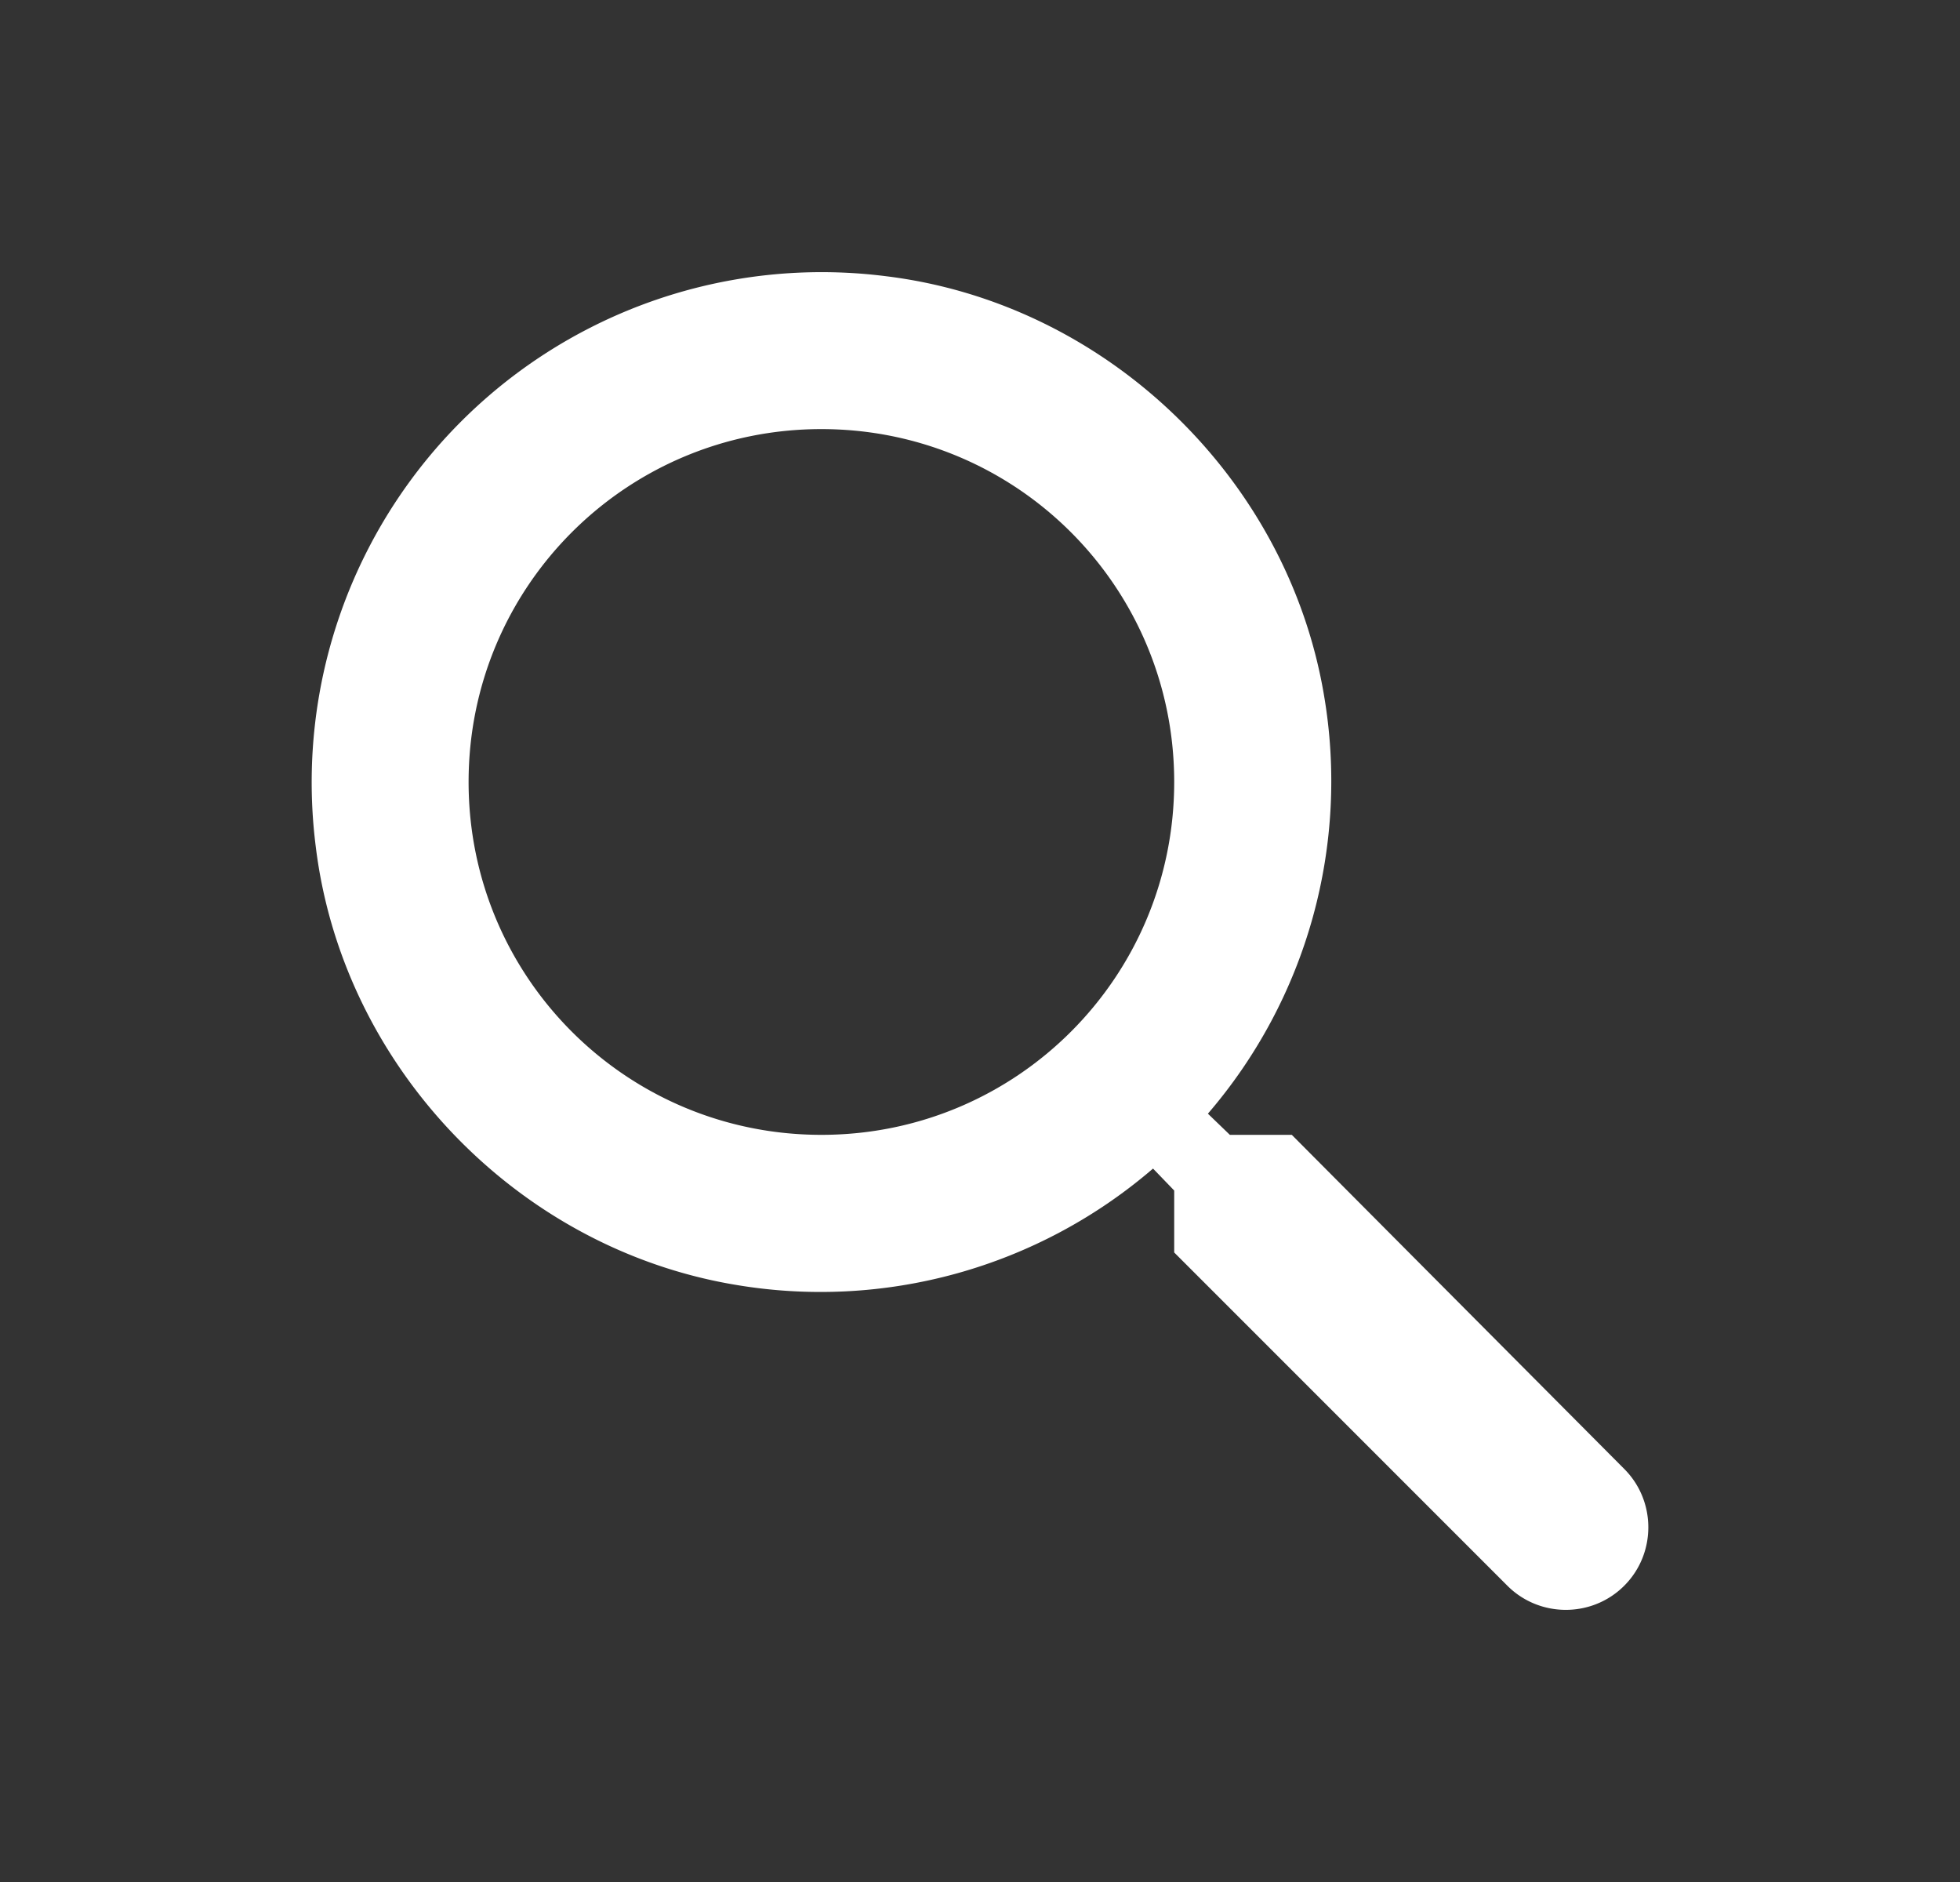 <svg width="25" height="24" viewBox="0 0 25 24" fill="none" xmlns="http://www.w3.org/2000/svg">
    <rect x="0" y="0" width="25" height="24" fill="#333333" stroke="none"/>
    <path fill-rule="evenodd" clip-rule="evenodd" d="M15.687 14.472h.79l4.24 4.26c.41.41.41 1.08 0 1.49-.41.41-1.08.41-1.49 0l-4.25-4.25v-.79l-.27-.28a6.5 6.5 0 0 1-5.34 1.48c-2.78-.47-5-2.79-5.34-5.59a6.505 6.505 0 0 1 7.27-7.27c2.8.34 5.12 2.56 5.59 5.34a6.5 6.5 0 0 1-1.48 5.34l.28.27zm-9.71-4.5c0 2.49 2.01 4.5 4.5 4.5s4.5-2.01 4.5-4.5-2.01-4.5-4.5-4.5-4.5 2.01-4.5 4.5z" fill="#fff"/>
</svg>
